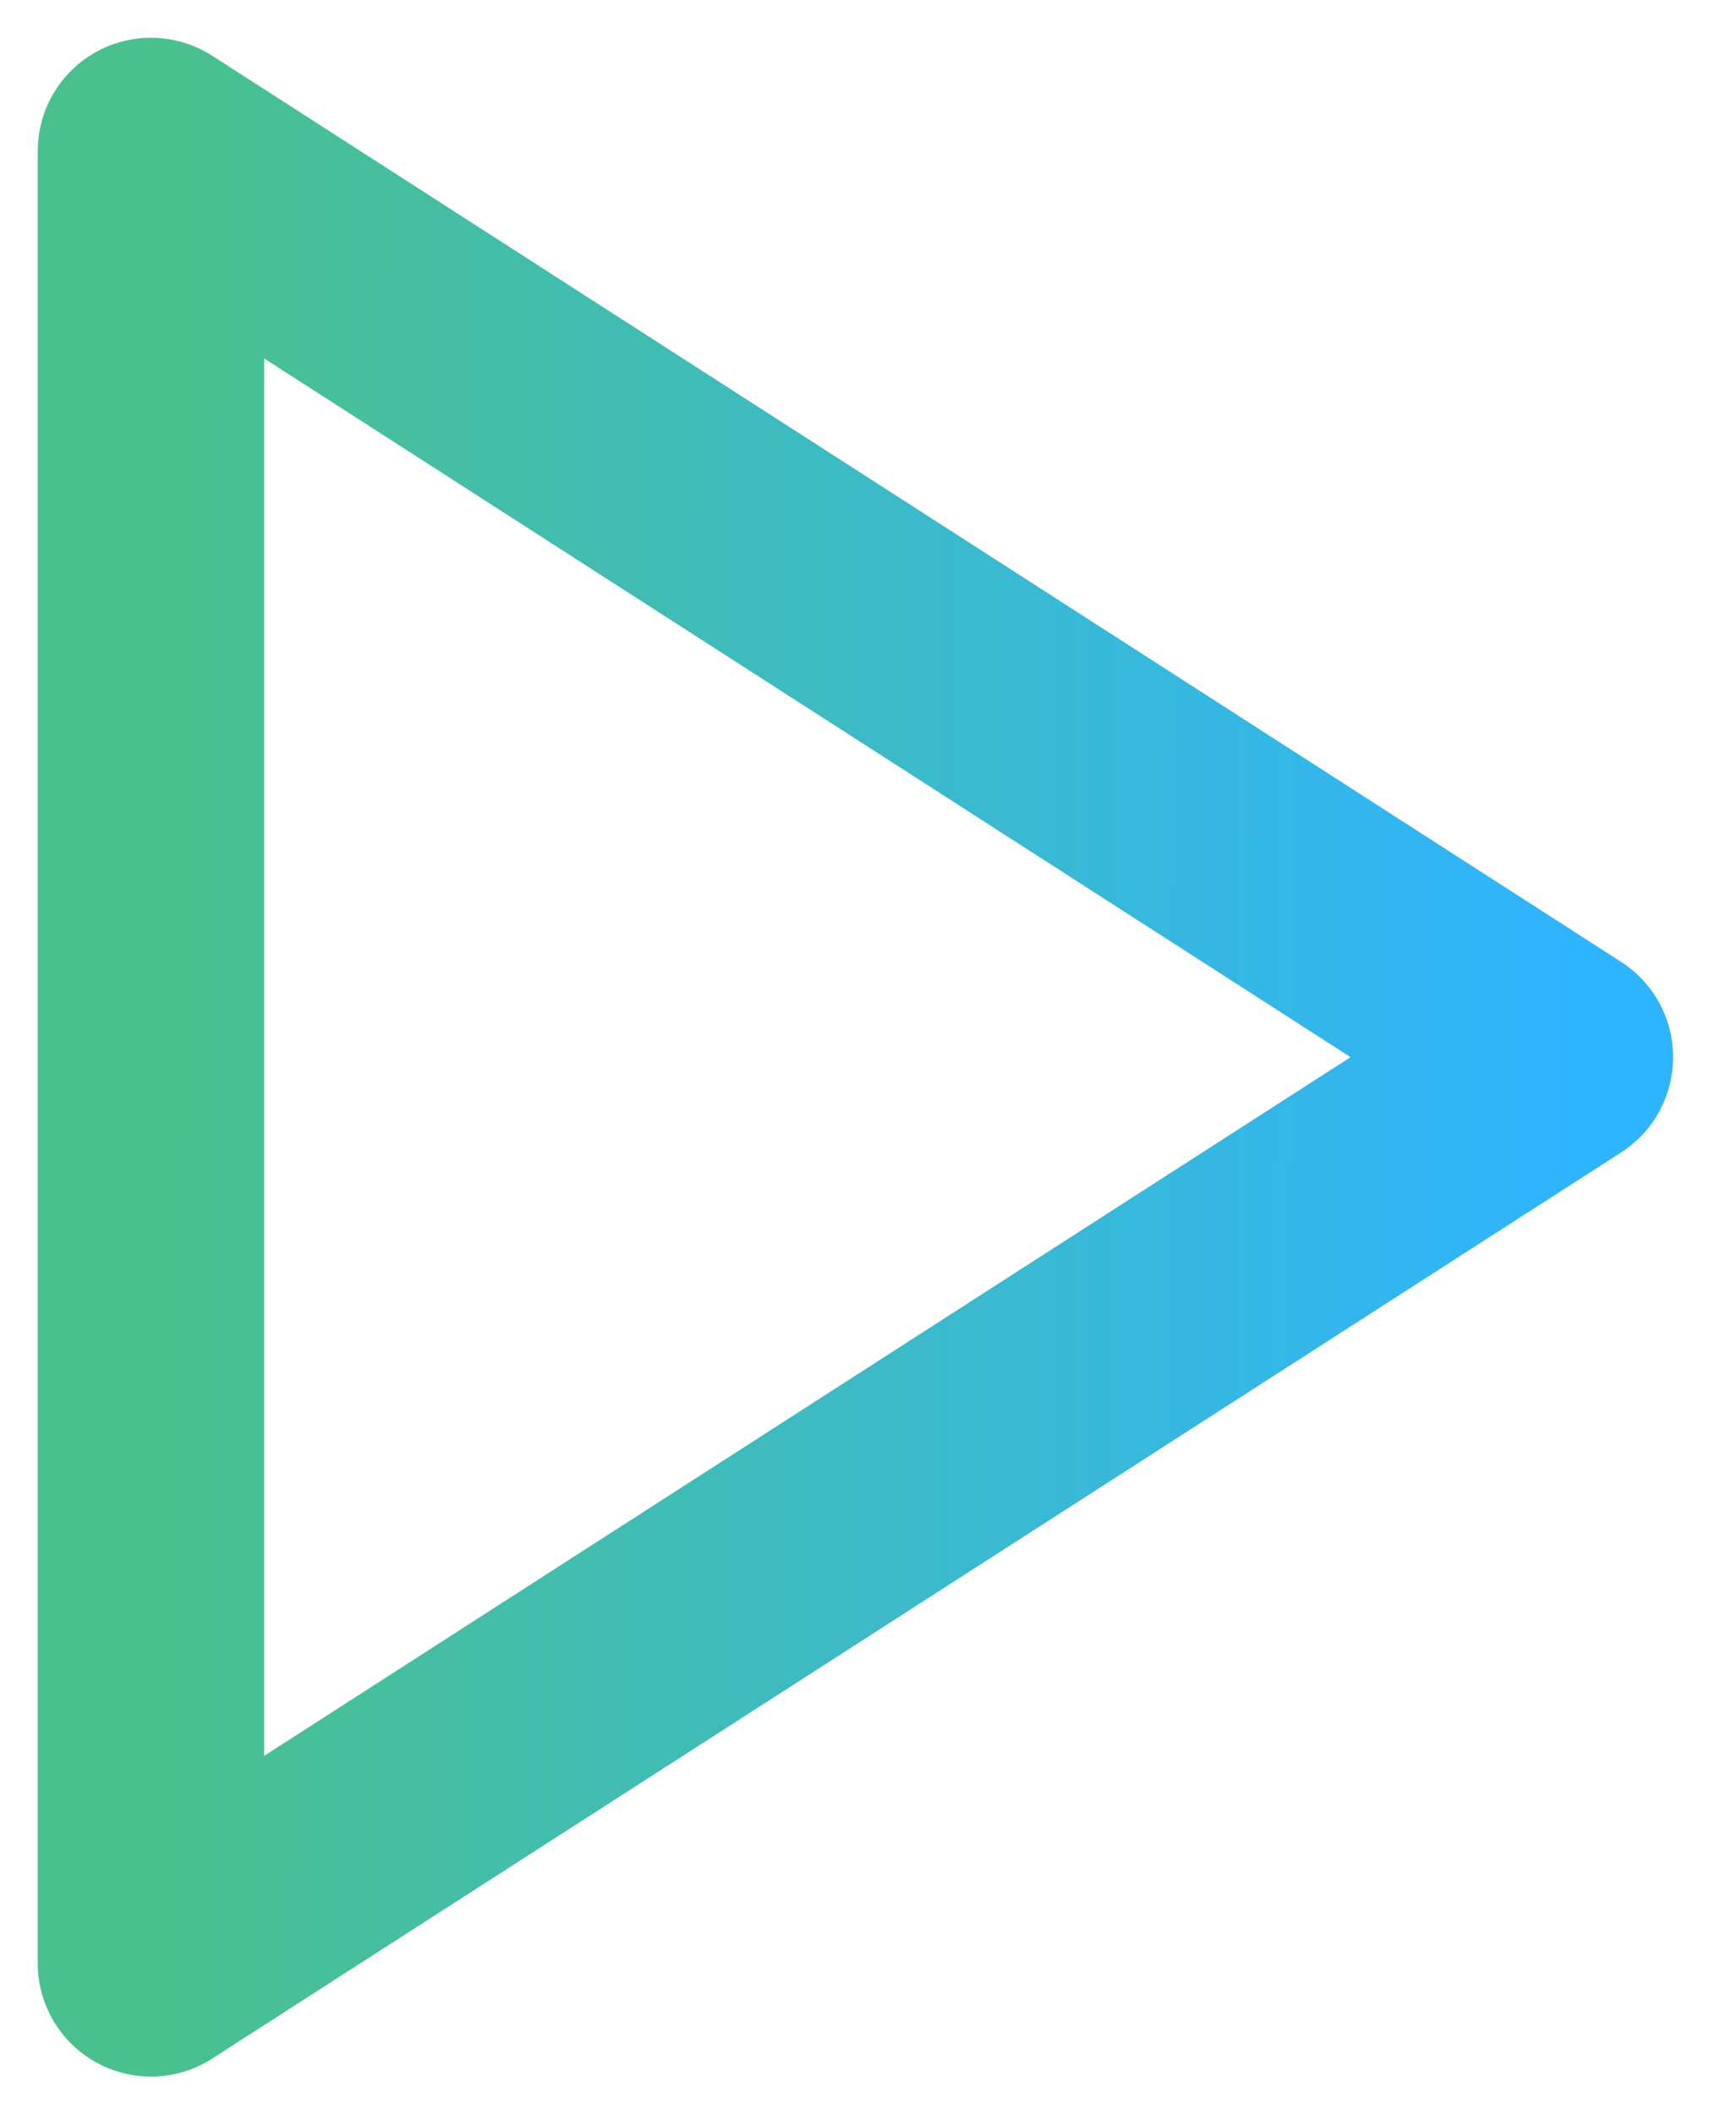<svg width="23" height="28" viewBox="0 0 23 28" fill="none" xmlns="http://www.w3.org/2000/svg">
<path d="M2 2L20.667 14L2 26V2Z" stroke="url(#paint0_linear_80254_799)" stroke-width="3" stroke-linecap="round" stroke-linejoin="round"/>
<defs>
<linearGradient id="paint0_linear_80254_799" x1="2.486" y1="-1.697" x2="21.024" y2="-1.608" gradientUnits="userSpaceOnUse">
<stop stop-color="#4AC08F"/>
<stop offset="1" stop-color="#2FB4FF"/>
<stop offset="1" stop-color="#2FB4FF"/>
</linearGradient>
</defs>
</svg>
